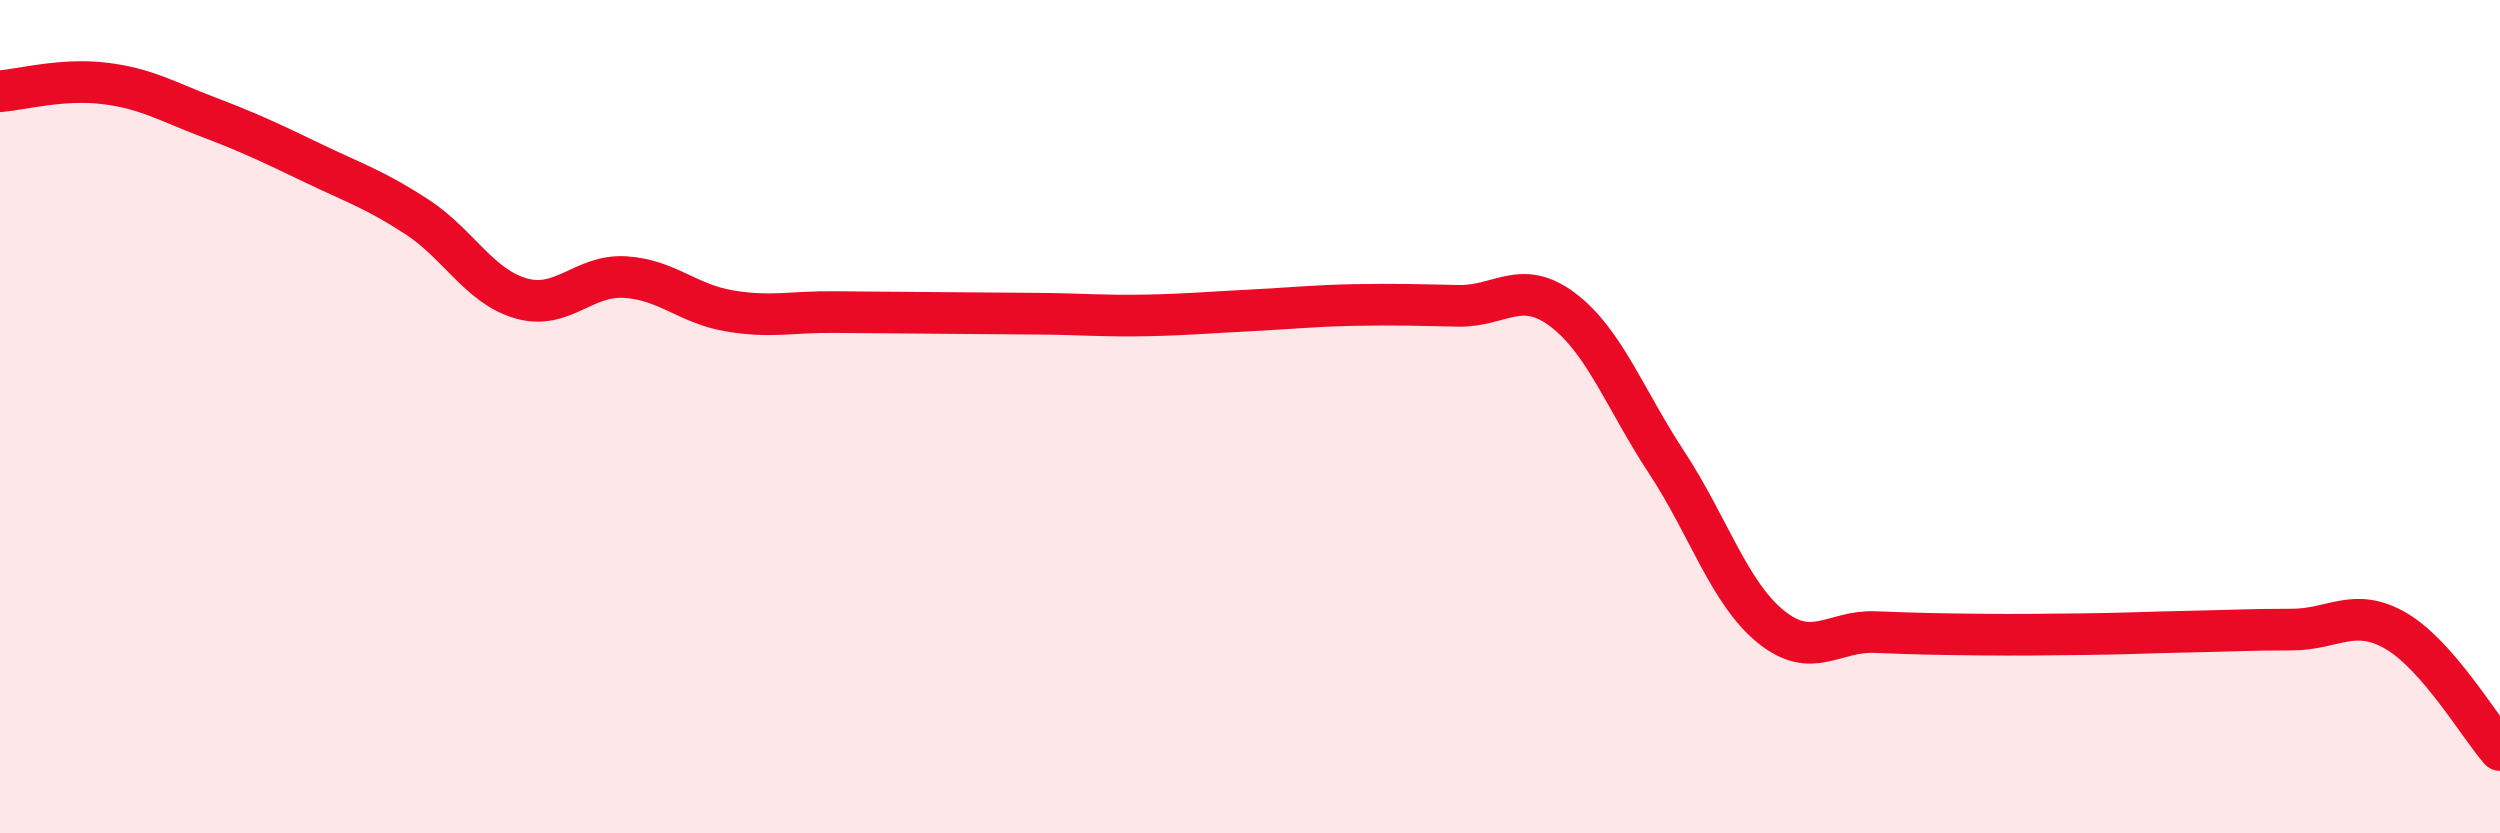 
    <svg width="60" height="20" viewBox="0 0 60 20" xmlns="http://www.w3.org/2000/svg">
      <path
        d="M 0,2.19 C 0.5,2.15 1.5,1.88 2.5,2 C 3.5,2.12 4,2.43 5,2.81 C 6,3.19 6.5,3.43 7.5,3.91 C 8.5,4.39 9,4.55 10,5.2 C 11,5.85 11.5,6.87 12.5,7.16 C 13.5,7.45 14,6.59 15,6.65 C 16,6.71 16.5,7.29 17.5,7.46 C 18.5,7.63 19,7.48 20,7.49 C 21,7.5 21.5,7.5 22.5,7.51 C 23.5,7.52 24,7.52 25,7.53 C 26,7.54 26.5,7.59 27.5,7.57 C 28.5,7.55 29,7.5 30,7.45 C 31,7.4 31.5,7.34 32.5,7.32 C 33.5,7.3 34,7.32 35,7.34 C 36,7.36 36.5,6.68 37.5,7.43 C 38.5,8.18 39,9.58 40,11.1 C 41,12.62 41.5,14.23 42.5,15.04 C 43.5,15.85 44,15.13 45,15.17 C 46,15.21 46.5,15.22 47.5,15.23 C 48.5,15.24 49,15.23 50,15.22 C 51,15.21 51.5,15.18 52.5,15.16 C 53.5,15.14 54,15.11 55,15.11 C 56,15.11 56.5,14.56 57.5,15.14 C 58.5,15.72 59.5,17.43 60,18L60 20L0 20Z"
        fill="#EB0A25"
        opacity="0.1"
        stroke-linecap="round"
        stroke-linejoin="round"
      />
      <path
        d="M 0,2.19 C 0.5,2.15 1.5,1.88 2.5,2 C 3.5,2.12 4,2.43 5,2.81 C 6,3.19 6.5,3.43 7.5,3.91 C 8.5,4.39 9,4.55 10,5.2 C 11,5.85 11.5,6.87 12.5,7.16 C 13.5,7.45 14,6.59 15,6.65 C 16,6.71 16.5,7.29 17.5,7.46 C 18.5,7.63 19,7.48 20,7.49 C 21,7.5 21.5,7.5 22.5,7.51 C 23.5,7.52 24,7.52 25,7.53 C 26,7.54 26.5,7.59 27.5,7.57 C 28.5,7.55 29,7.5 30,7.45 C 31,7.4 31.5,7.34 32.5,7.32 C 33.5,7.3 34,7.32 35,7.34 C 36,7.36 36.5,6.68 37.5,7.43 C 38.5,8.18 39,9.58 40,11.1 C 41,12.62 41.5,14.23 42.5,15.04 C 43.5,15.85 44,15.13 45,15.17 C 46,15.21 46.5,15.22 47.5,15.23 C 48.5,15.24 49,15.23 50,15.22 C 51,15.21 51.5,15.18 52.5,15.16 C 53.5,15.14 54,15.11 55,15.11 C 56,15.11 56.5,14.56 57.5,15.14 C 58.5,15.72 59.5,17.43 60,18"
        stroke="#EB0A25"
        stroke-width="1"
        fill="none"
        stroke-linecap="round"
        stroke-linejoin="round"
      />
    </svg>
  